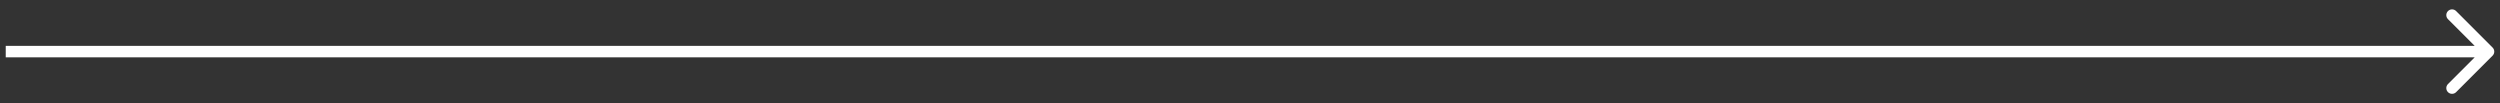 <svg width="218" height="9" viewBox="0 0 218 9" fill="none" xmlns="http://www.w3.org/2000/svg">
<rect x="0" y="0" width="218" height="9" fill="#333333" stroke="none"/>
<path fill-rule="evenodd" clip-rule="evenodd" d="M214.172 0.964L217.354 4.146C217.549 4.342 217.549 4.658 217.354 4.854L214.172 8.036C213.976 8.231 213.66 8.231 213.464 8.036C213.269 7.84 213.269 7.524 213.464 7.328L215.793 5H0.5V4H215.793L213.464 1.672C213.269 1.476 213.269 1.16 213.464 0.964C213.66 0.769 213.976 0.769 214.172 0.964Z" fill="white"/>
</svg>
